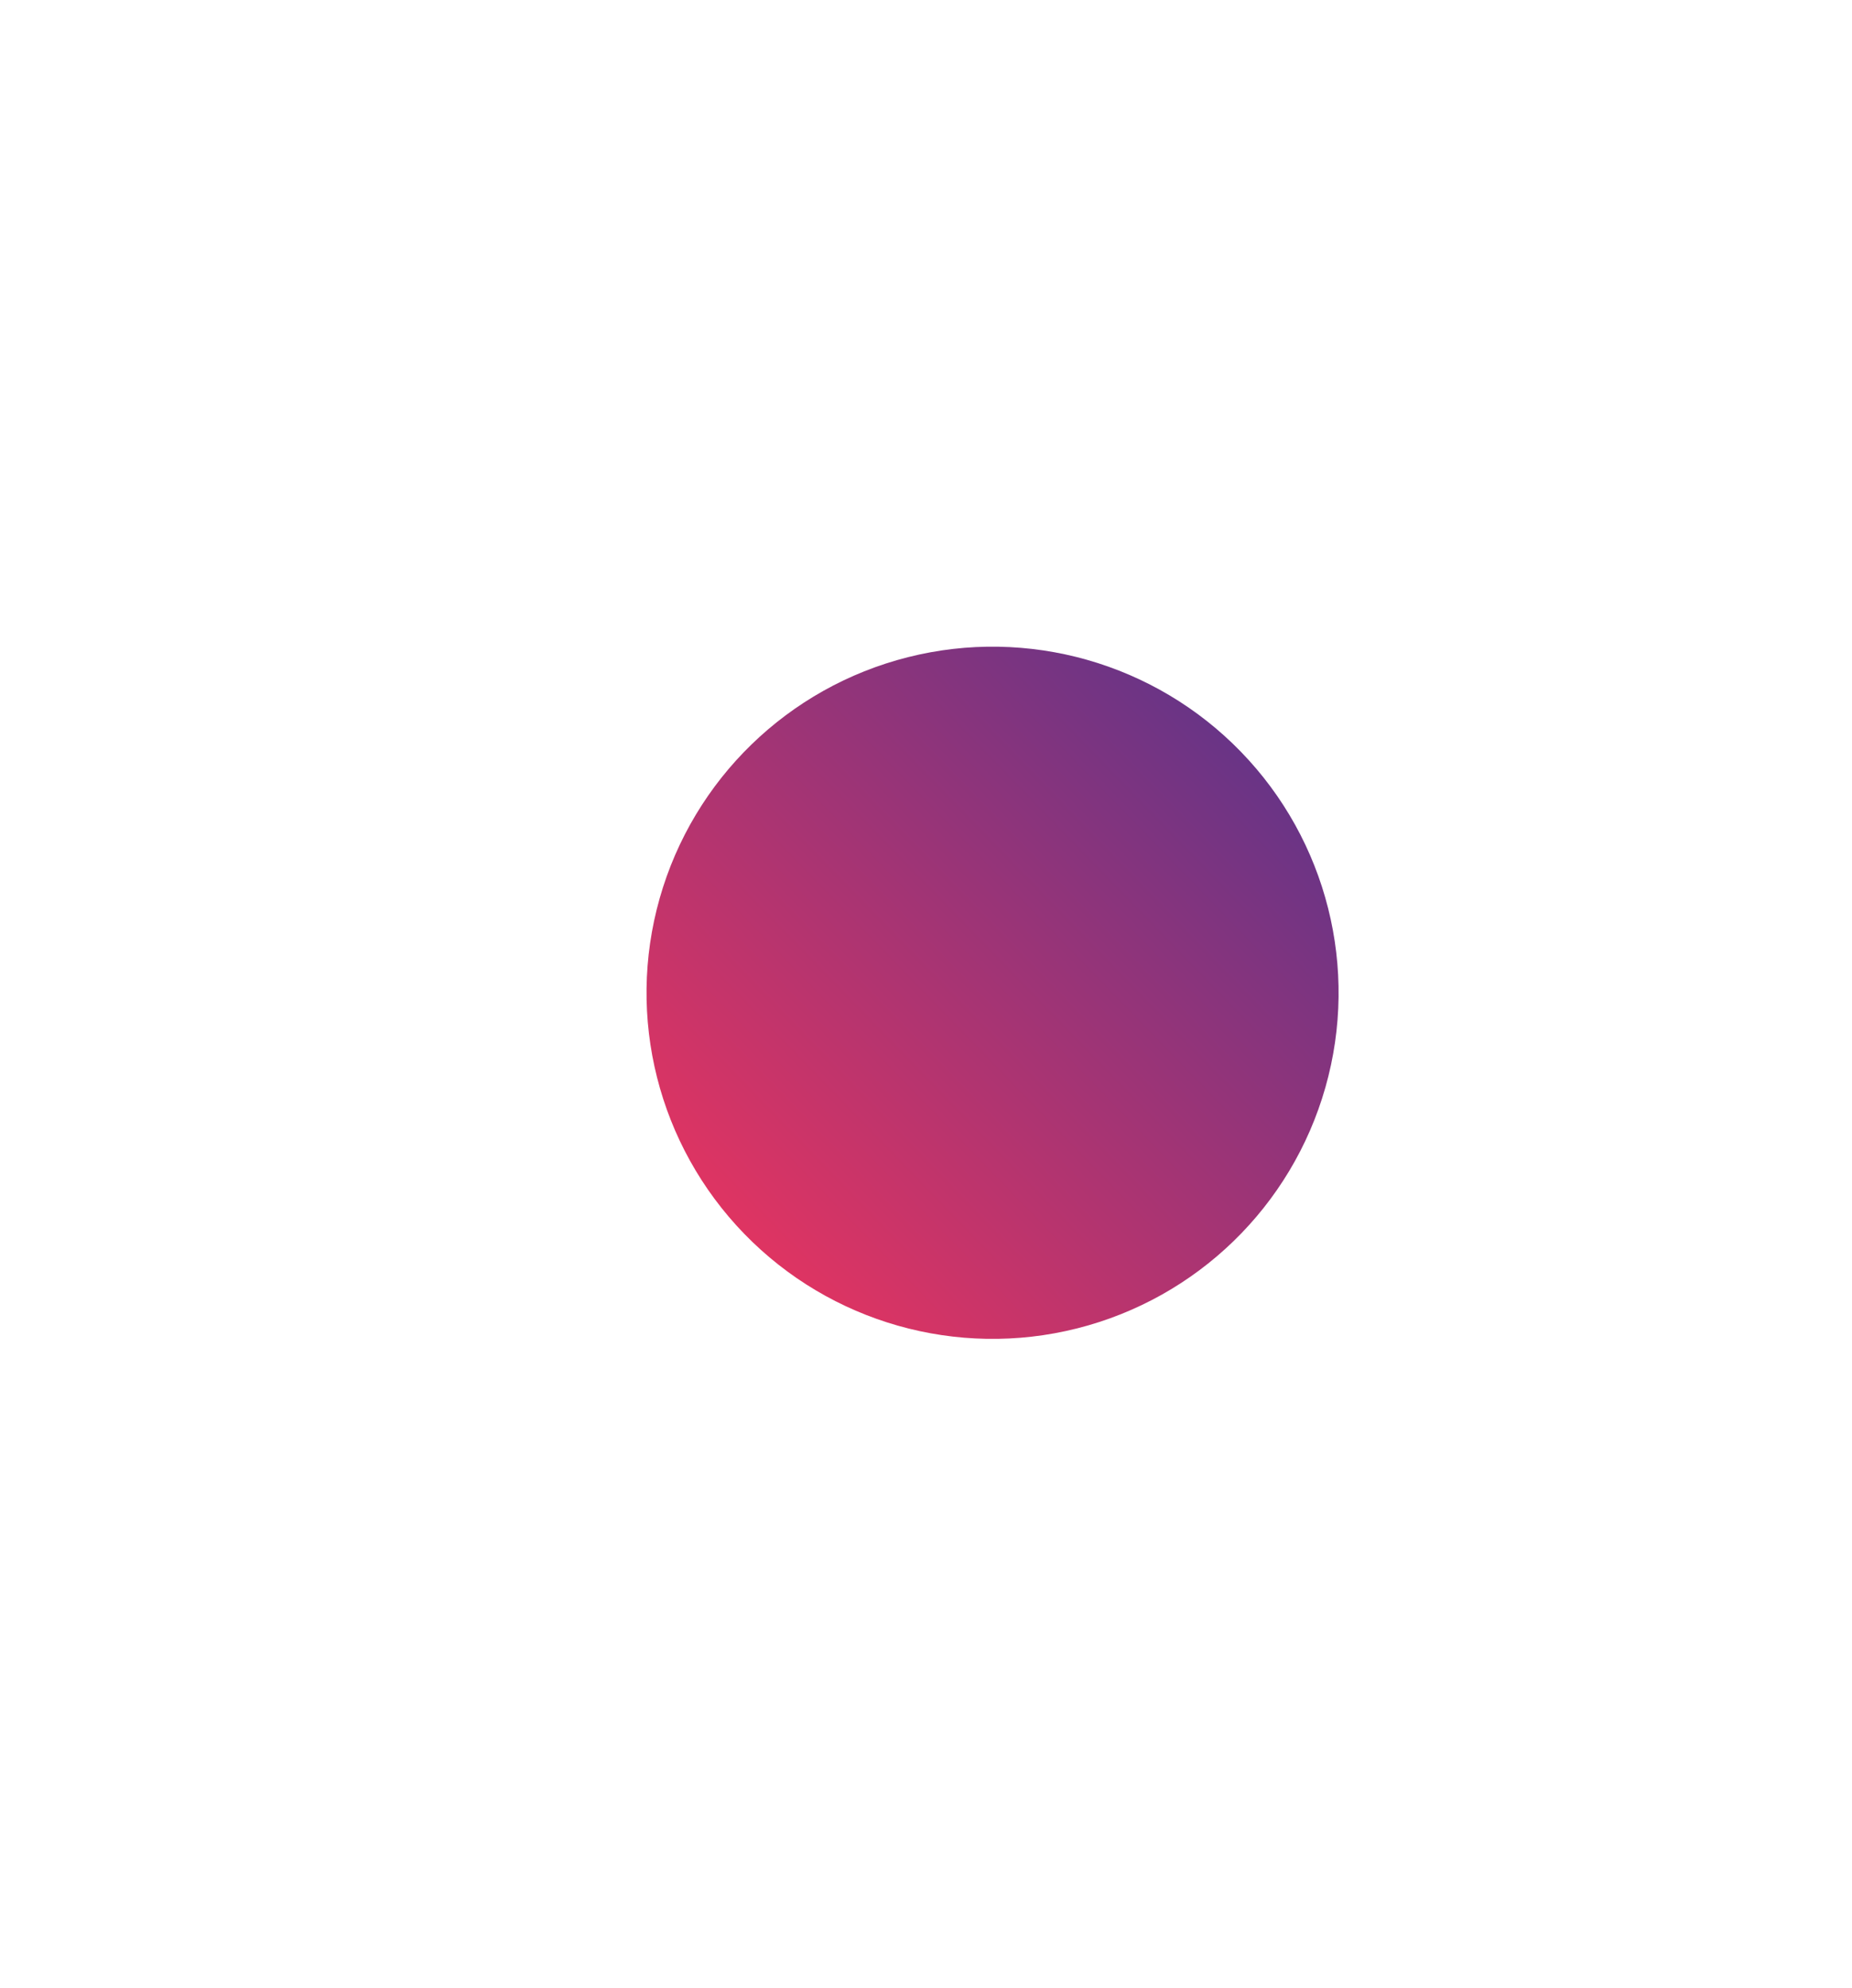 <?xml version="1.0" encoding="UTF-8"?> <svg xmlns="http://www.w3.org/2000/svg" width="368" height="395" viewBox="0 0 368 395" fill="none"> <g filter="url(#filter0_f)"> <circle cx="197.226" cy="197.226" r="68.757" transform="rotate(-44.151 197.226 197.226)" fill="url(#paint0_linear)"></circle> </g> <defs> <filter id="filter0_f" x="0" y="0" width="394.451" height="394.451" filterUnits="userSpaceOnUse" color-interpolation-filters="sRGB"> <feFlood flood-opacity="0" result="BackgroundImageFix"></feFlood> <feBlend mode="normal" in="SourceGraphic" in2="BackgroundImageFix" result="shape"></feBlend> <feGaussianBlur stdDeviation="50" result="effect1_foregroundBlur"></feGaussianBlur> </filter> <linearGradient id="paint0_linear" x1="265.982" y1="197.226" x2="128.469" y2="197.226" gradientUnits="userSpaceOnUse"> <stop stop-color="#693486"></stop> <stop offset="1" stop-color="#DF3462"></stop> </linearGradient> </defs> </svg> 